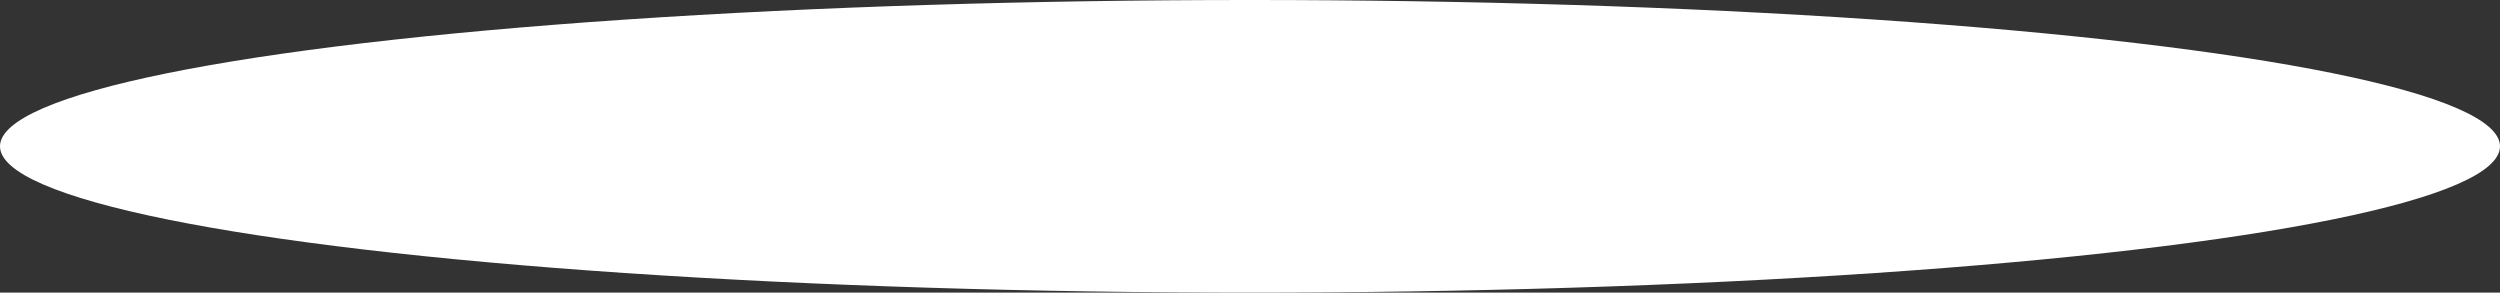 <?xml version="1.0" encoding="UTF-8"?> <svg xmlns="http://www.w3.org/2000/svg" width="2076" height="243" viewBox="0 0 2076 243" fill="none"><rect x="0" y="0" width="2076" height="243" fill="#333333" stroke="none"/> <ellipse cx="1038" cy="121.5" rx="1038" ry="121.5" fill="white"></ellipse> </svg> 